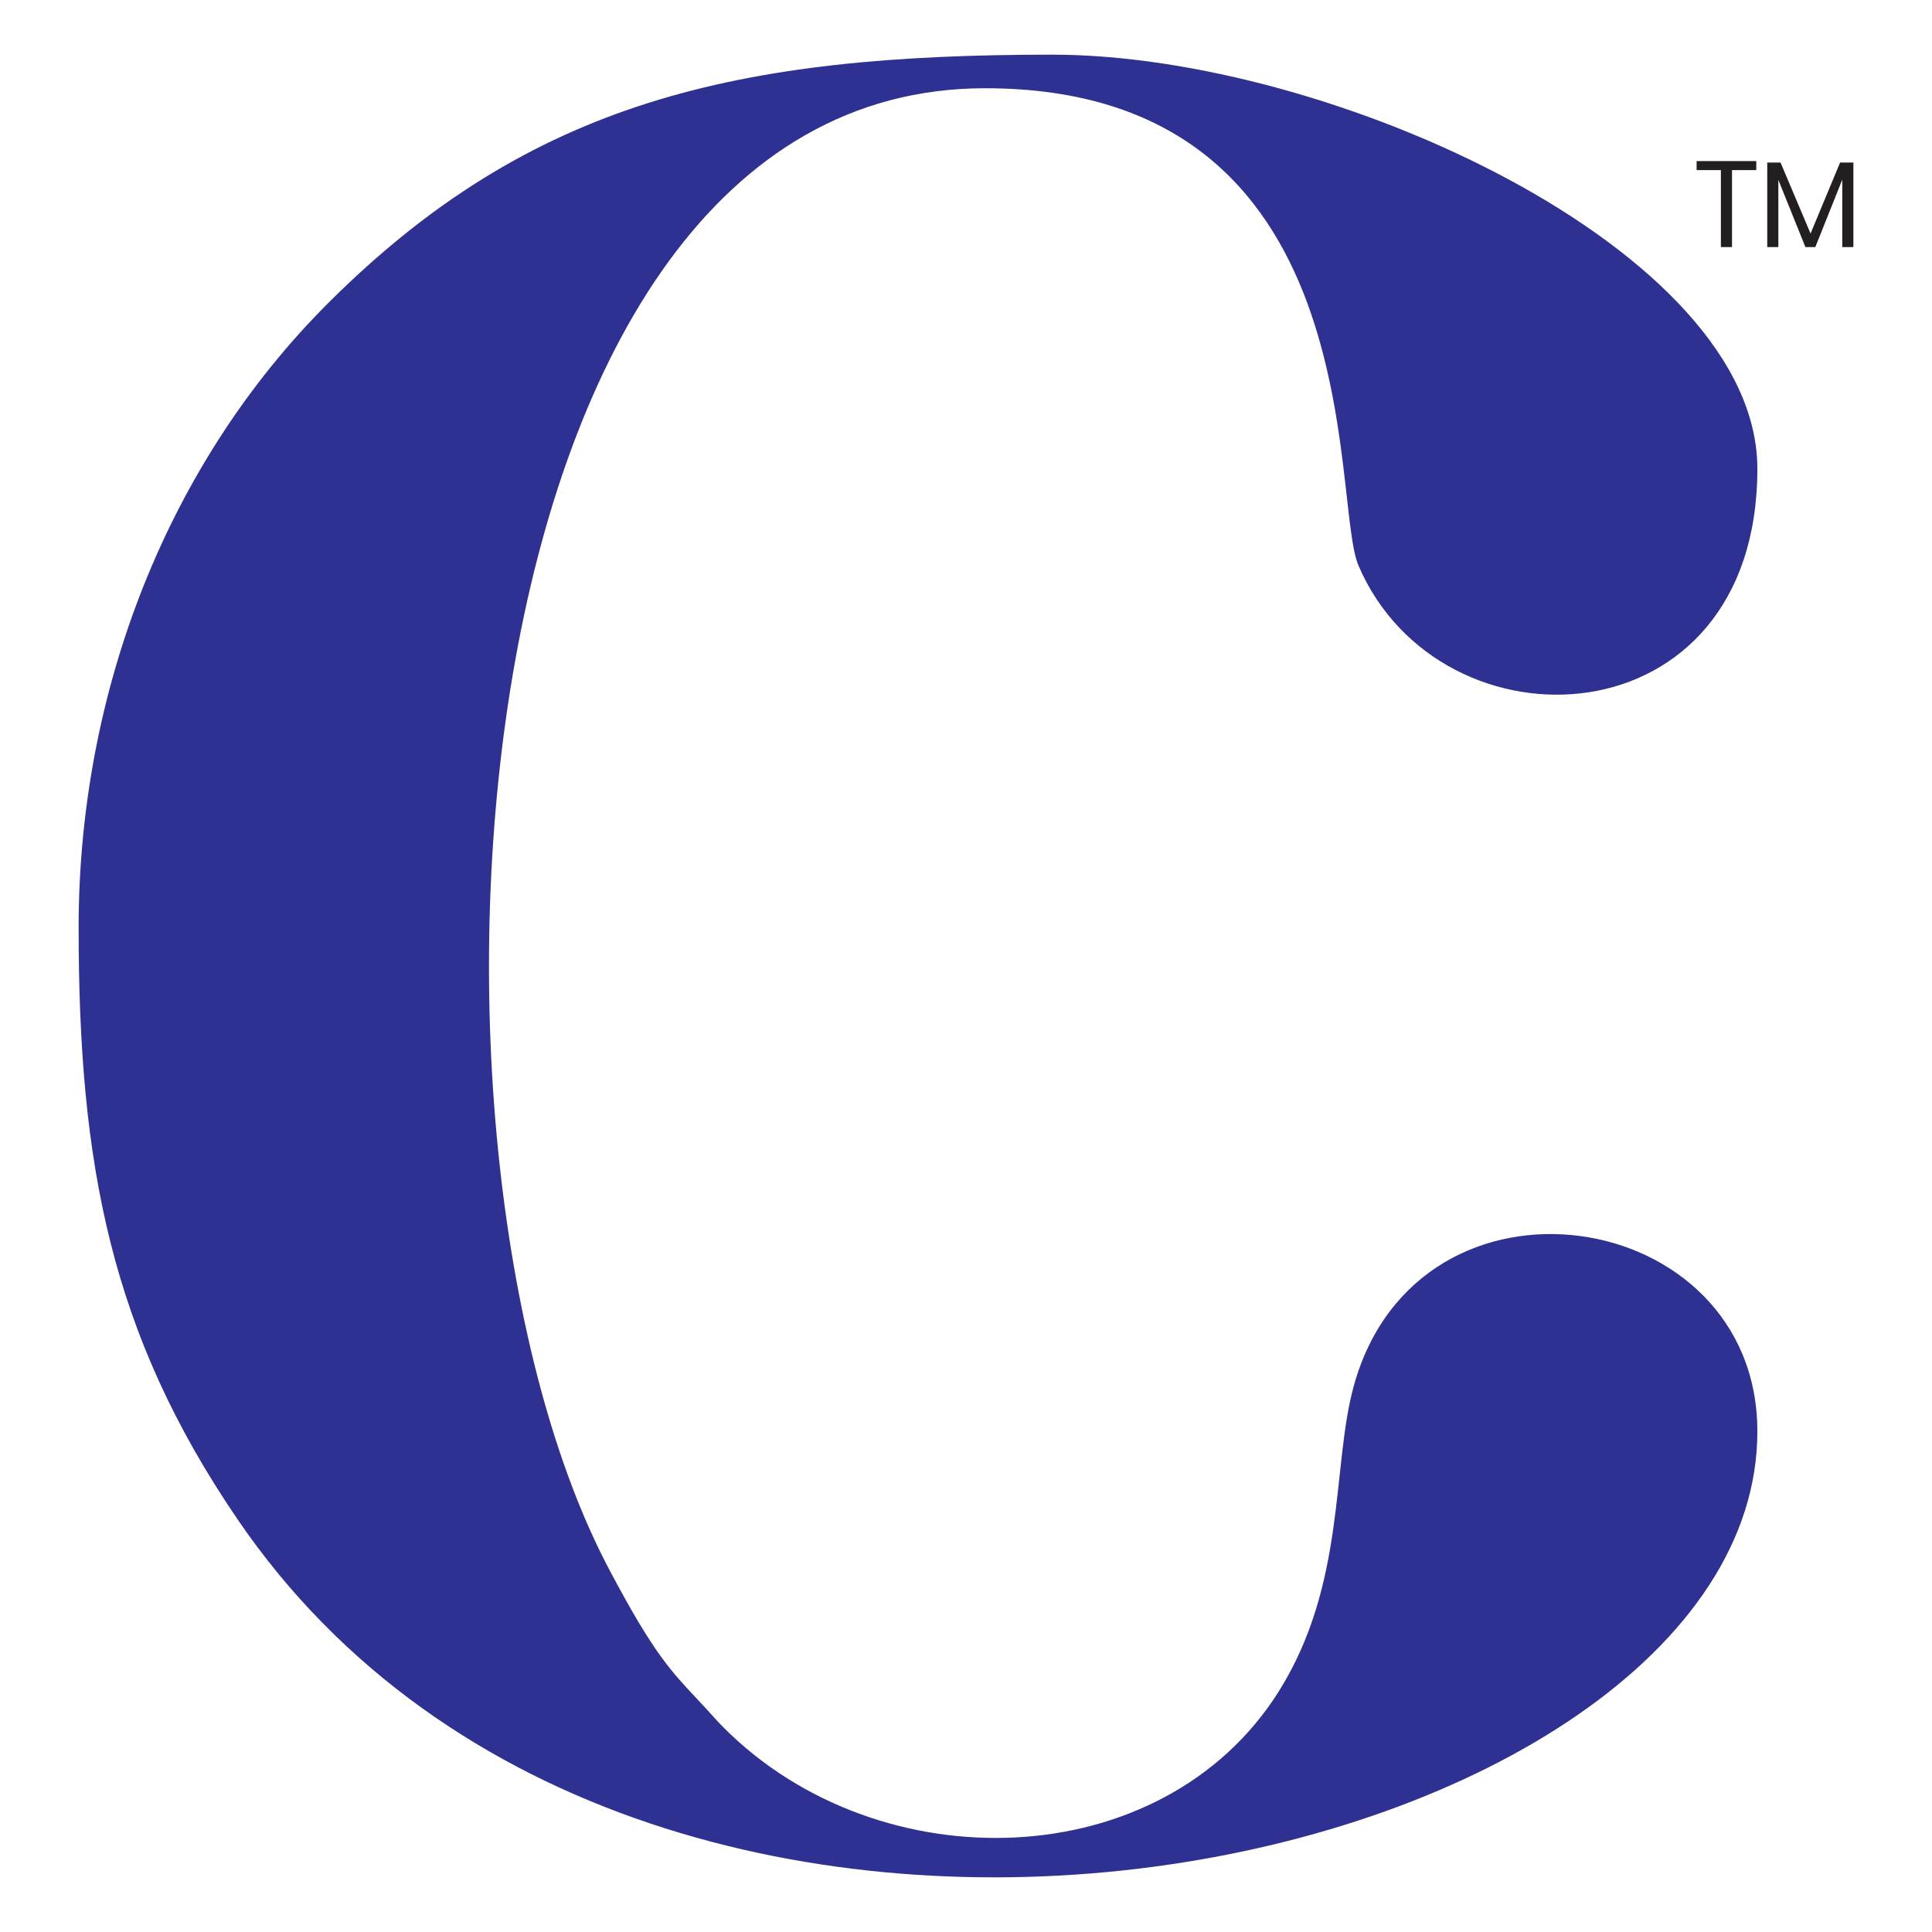 <?xml version="1.0" encoding="UTF-8"?><svg id="Layer_1" xmlns="http://www.w3.org/2000/svg" width="512" height="512" viewBox="0 0 512 512"><defs><style>.cls-1{fill:#2e3191;fill-rule:evenodd;}.cls-2{fill:#231f20;}</style></defs><path class="cls-1" d="M20.836,245.862c0,62.538,8.426,107.332,42.053,156.686,109.868,161.251,402.83,92.322,402.83-23.2,0-60.196-89.873-73.939-106.958-12.052-5.879,21.294-1.971,52.481-19.89,80.963-30.768,48.907-105.859,51.084-147.233,9.434-1.707-1.718-2.723-2.927-4.275-4.623-3.664-4.005-6.486-6.765-9.827-10.936-5.796-7.234-11.007-16.687-15.82-25.706C102.874,306.165,118.66,23.385,261.073,23.385c103.01,0,91.468,109.089,98.936,126.491,21.765,50.71,105.71,47.396,105.71-25.635,0-57.911-112.995-109.755-186.851-109.755-83.061,0-138.125,12.052-192.053,65.989C44.736,122.561,20.836,182.697,20.836,245.862"/><path class="cls-2" d="M465.43,42.69v2.392h-6.434v20.4h-2.942v-20.4h-6.434v-2.392h15.81Z"/><path class="cls-2" d="M491.164,43.078v22.404h-2.942v-17.878l-7.144,17.878h-2.619l-7.178-17.814v17.814h-2.942v-22.404h3.525l7.953,18.815,7.824-18.815h3.523Z"/></svg>